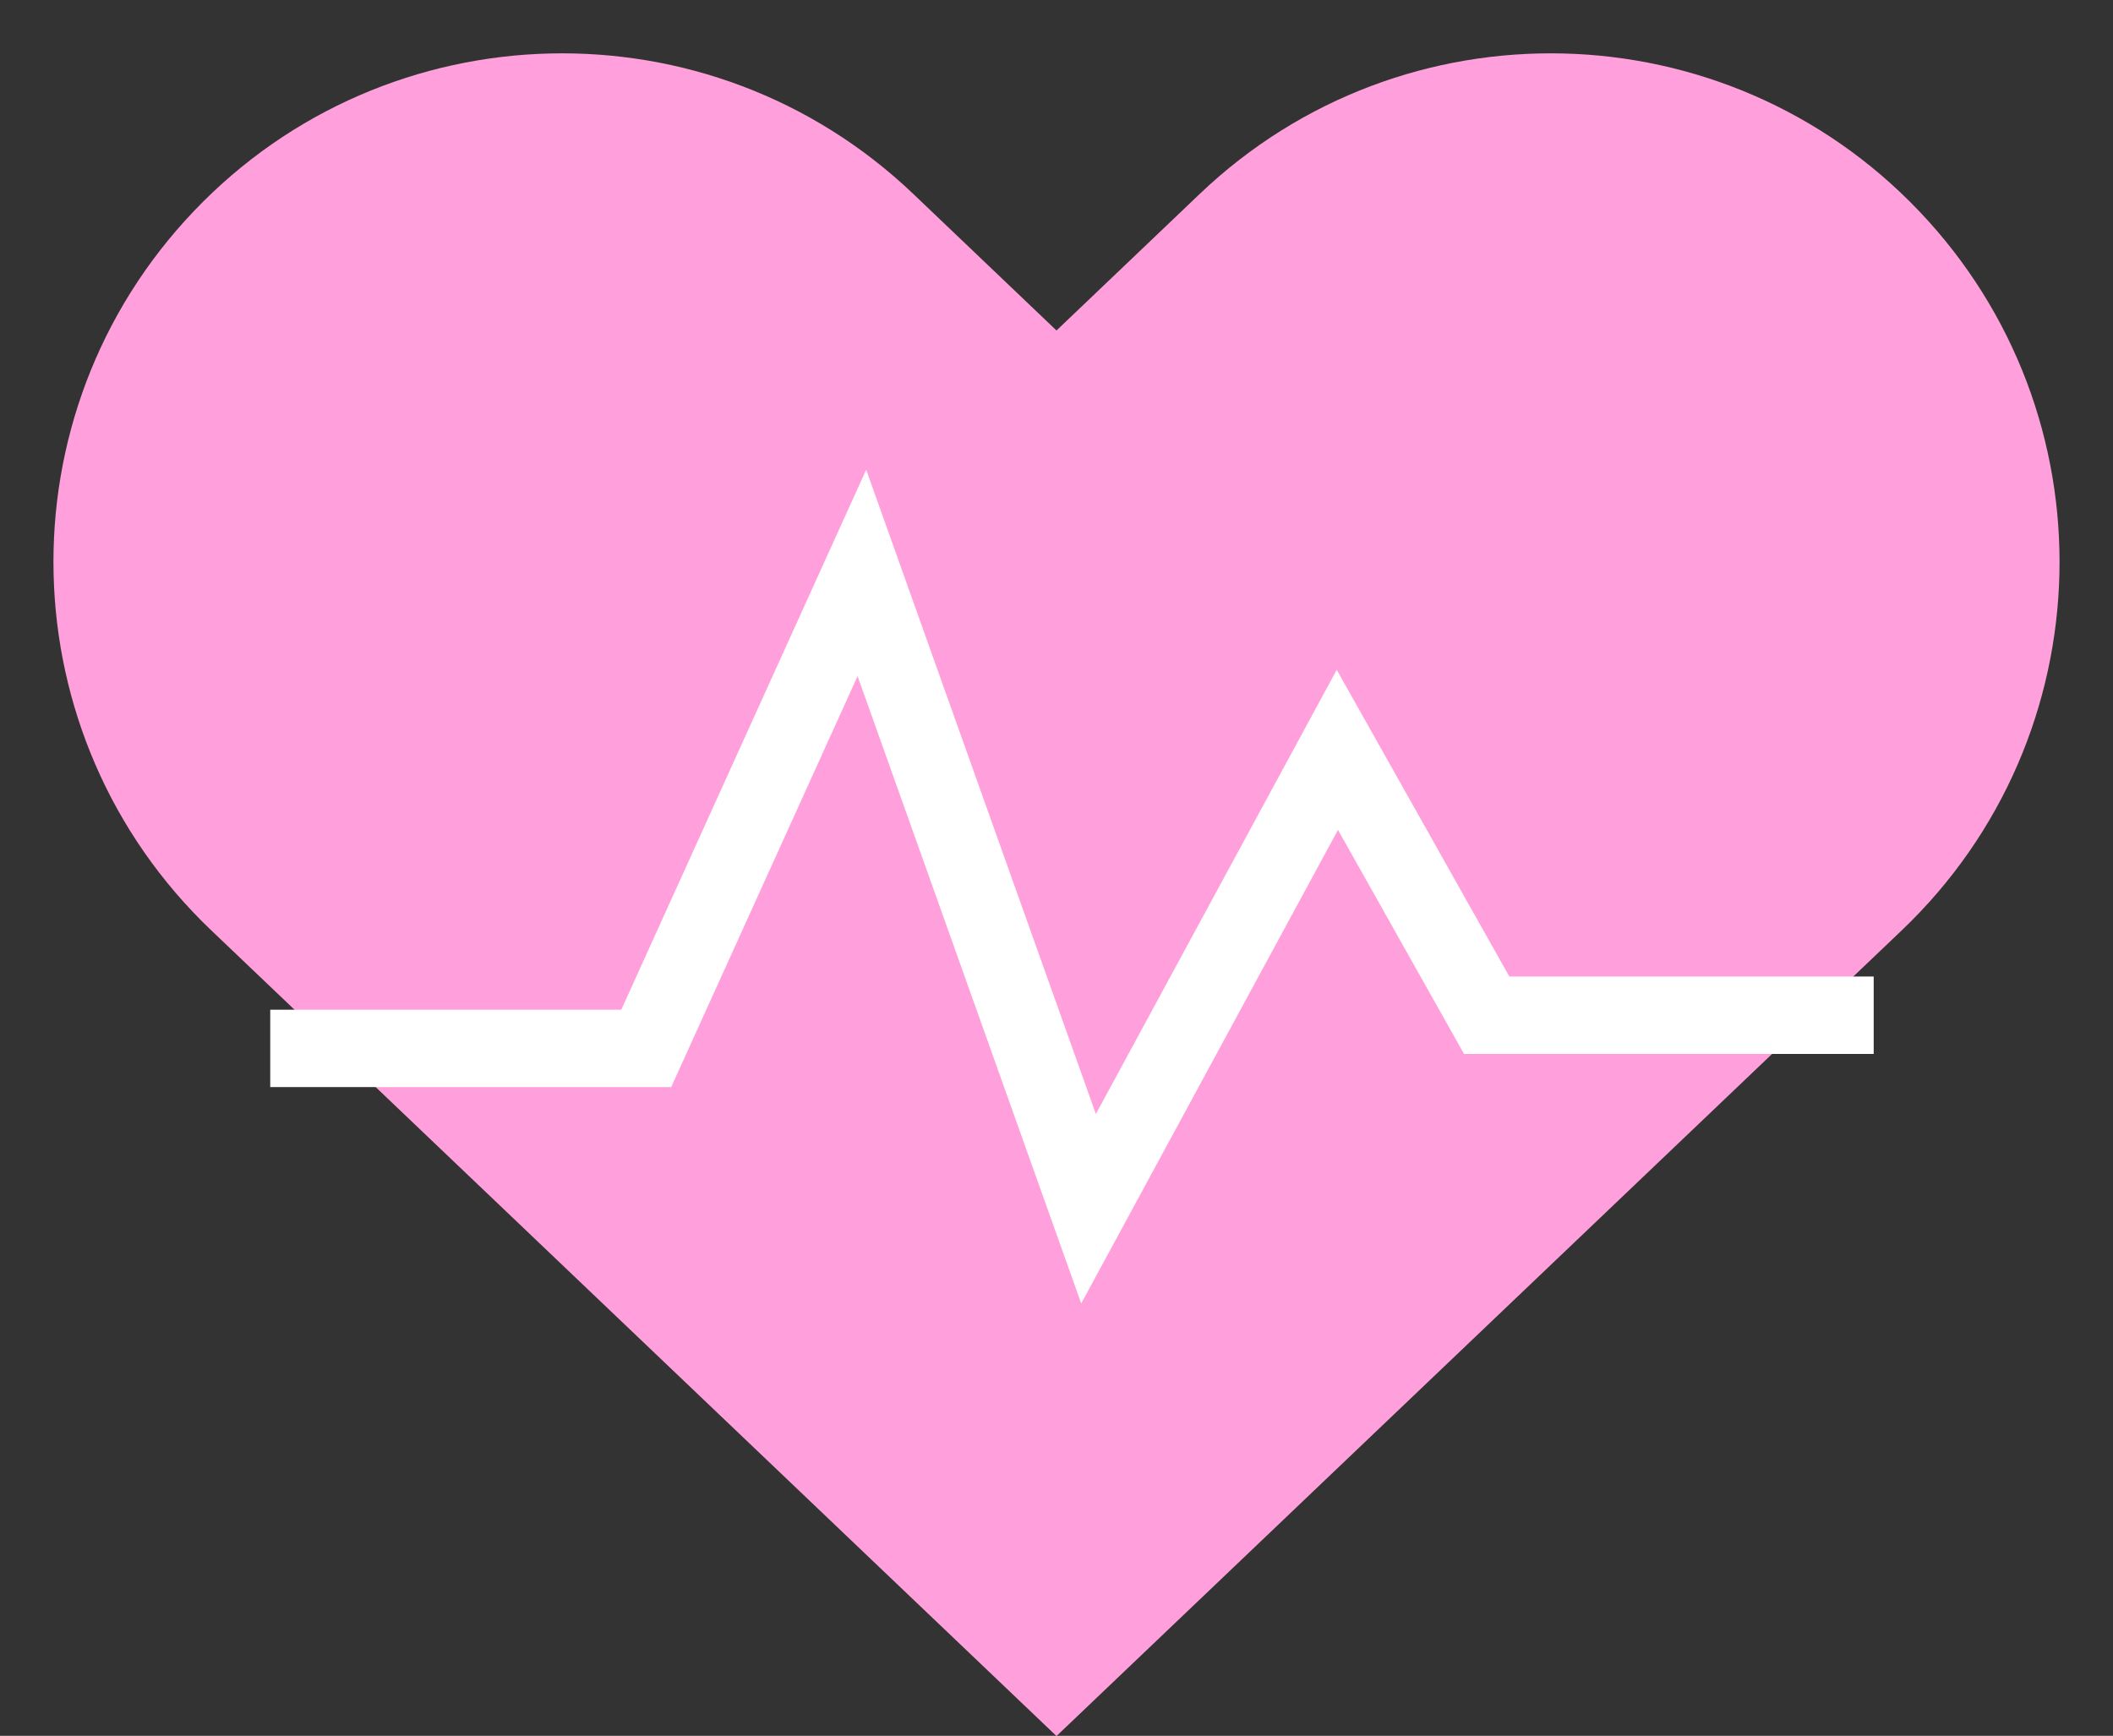 <?xml version="1.0" encoding="UTF-8" standalone="no"?><svg xmlns="http://www.w3.org/2000/svg" xmlns:xlink="http://www.w3.org/1999/xlink" fill="#000000" height="171.7" preserveAspectRatio="xMidYMid meet" version="1.1" viewBox="108.1 124.1 209.0 171.7" width="209" zoomAndPan="magnify">
 <rect x="108.1" y="124.1" width="209.0" height="171.7" fill="#333333" stroke="none"/>
 <g fill="#ffa0dc" id="change1_1">
  <path d="m212.6 295.82l-83.62-79.71c-20.11-19.18-20.87-51.03-1.69-71.14 19.17-20.11 51.01-20.87 71.13-1.7l14.18 13.52 14.18-13.52c20.11-19.17 51.96-18.41 71.13 1.7 19.18 20.11 18.42 51.96-1.69 71.14l-83.62 79.71" fill="inherit"/>
  <path d="m1348.3 1974h371.9l213.3 470.3 224.2-628.9 246.1 453.9 147.7-262.5h382.8" fill="inherit" stroke="#ffffff" stroke-miterlimit="10" stroke-width="76.563" transform="matrix(.1 0 0 -.1 0 425.2)"/>
 </g>
</svg>